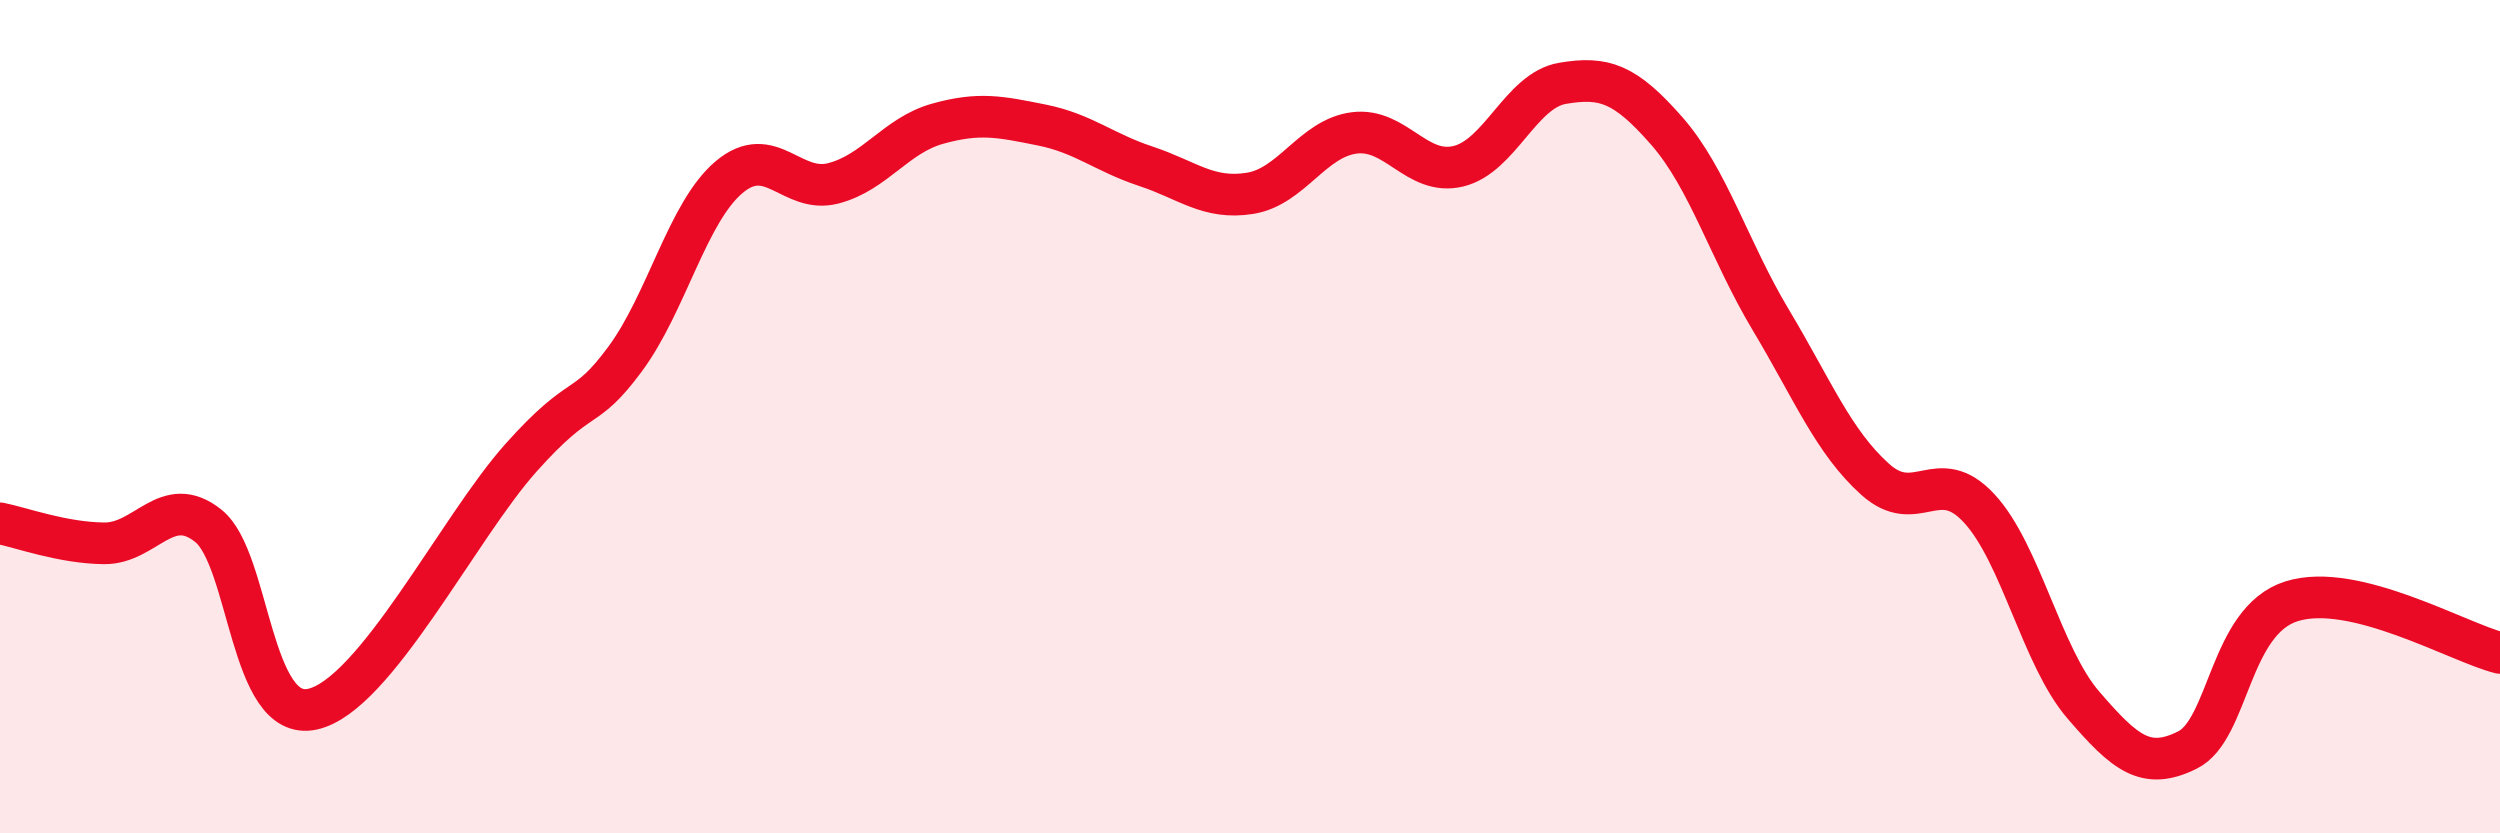 
    <svg width="60" height="20" viewBox="0 0 60 20" xmlns="http://www.w3.org/2000/svg">
      <path
        d="M 0,12.56 C 0.5,12.66 1.5,13.03 2.5,13.04 C 3.5,13.05 4,11.82 5,12.62 C 6,13.42 6,17.35 7.5,17.02 C 9,16.69 11,12.67 12.5,10.99 C 14,9.31 14,9.97 15,8.62 C 16,7.27 16.5,5.09 17.5,4.25 C 18.5,3.41 19,4.66 20,4.4 C 21,4.14 21.5,3.25 22.5,2.97 C 23.5,2.69 24,2.8 25,3 C 26,3.2 26.5,3.66 27.5,3.99 C 28.5,4.32 29,4.8 30,4.64 C 31,4.48 31.5,3.32 32.5,3.19 C 33.5,3.06 34,4.23 35,3.99 C 36,3.75 36.5,2.17 37.5,2 C 38.5,1.83 39,2 40,3.14 C 41,4.28 41.5,6.01 42.5,7.68 C 43.5,9.35 44,10.6 45,11.5 C 46,12.4 46.5,11.12 47.5,12.2 C 48.5,13.28 49,15.76 50,16.92 C 51,18.08 51.5,18.5 52.5,18 C 53.5,17.5 53.5,14.9 55,14.43 C 56.5,13.96 59,15.42 60,15.67L60 20L0 20Z"
        fill="#EB0A25"
        opacity="0.1"
        stroke-linecap="round"
        stroke-linejoin="round"
      />
      <path
        d="M 0,12.56 C 0.5,12.66 1.5,13.03 2.5,13.04 C 3.5,13.05 4,11.82 5,12.62 C 6,13.42 6,17.35 7.5,17.02 C 9,16.69 11,12.67 12.5,10.99 C 14,9.31 14,9.97 15,8.62 C 16,7.27 16.5,5.09 17.5,4.25 C 18.5,3.41 19,4.66 20,4.4 C 21,4.14 21.5,3.25 22.5,2.97 C 23.5,2.69 24,2.8 25,3 C 26,3.2 26.5,3.66 27.5,3.99 C 28.5,4.32 29,4.8 30,4.64 C 31,4.48 31.5,3.32 32.5,3.19 C 33.5,3.06 34,4.23 35,3.99 C 36,3.75 36.5,2.17 37.5,2 C 38.5,1.83 39,2 40,3.14 C 41,4.28 41.5,6.01 42.5,7.68 C 43.5,9.35 44,10.6 45,11.5 C 46,12.4 46.5,11.12 47.5,12.2 C 48.5,13.28 49,15.76 50,16.92 C 51,18.08 51.5,18.5 52.5,18 C 53.5,17.5 53.5,14.9 55,14.43 C 56.5,13.96 59,15.42 60,15.67"
        stroke="#EB0A25"
        stroke-width="1"
        fill="none"
        stroke-linecap="round"
        stroke-linejoin="round"
      />
    </svg>